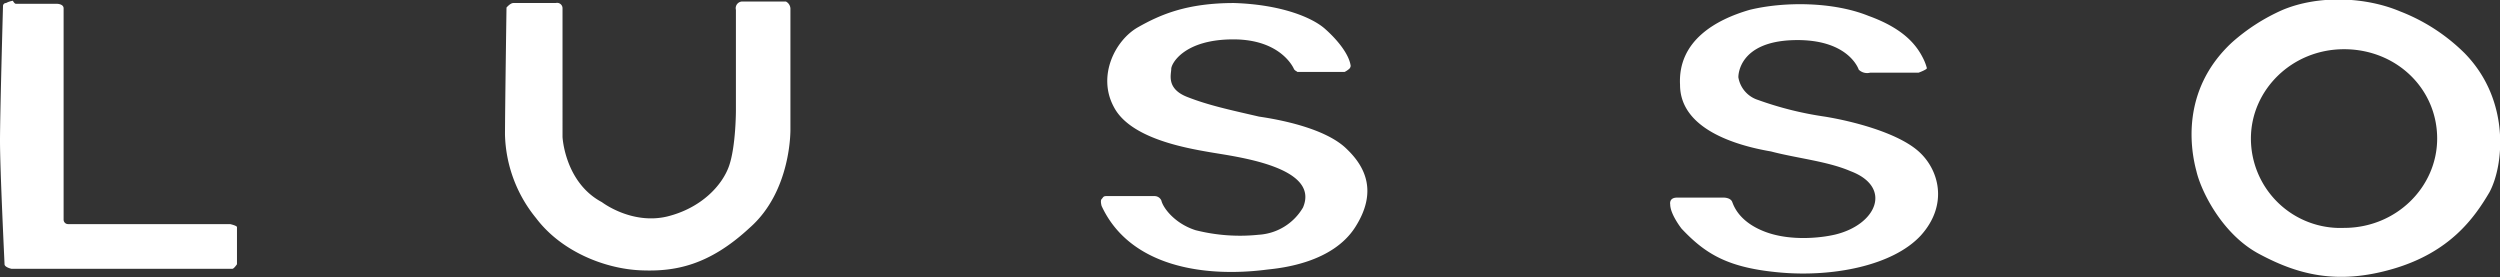 <?xml version="1.0" encoding="UTF-8"?>
<svg xmlns="http://www.w3.org/2000/svg" xmlns:xlink="http://www.w3.org/1999/xlink" id="lusso-logo-2" width="455.9" height="50.533" viewBox="0 0 455.9 50.533">
  <rect x="0" y="0" width="455.9" height="50.533" fill="#333333" stroke="none"/>
  <defs>
    <clipPath id="clip-path">
      <rect id="Rectangle_57" data-name="Rectangle 57" width="455.9" height="50.533" fill="#fff"></rect>
    </clipPath>
  </defs>
  <g id="Group_50" data-name="Group 50" transform="translate(0 0)" clip-path="url(#clip-path)">
    <path id="Path_92" data-name="Path 92" d="M285.466,47.79c-2.347.552-8.008,1.243-12.7-.552s-5.661-4.694-5.937-5.385c-.276-.828-1.519-.828-1.519-.828h-8.56c-1.519,0-1.242,1.243-1.242,1.243,0,1.795,2.071,4.418,2.071,4.418,4.418,4.694,8.56,7.18,18.087,8.008s20.434-1.243,25.543-6.765c5.108-5.661,3.314-12.15-.552-15.464s-11.874-5.385-16.982-6.213a62.013,62.013,0,0,1-12.15-3.037,5.223,5.223,0,0,1-3.59-4.142c0-.276,0-6.489,10.079-6.765s11.874,5.385,11.874,5.385a2.185,2.185,0,0,0,2.071.552h8.836s1.519-.552,1.519-.828a9.108,9.108,0,0,0-.552-1.519c-1.242-2.623-3.59-5.661-10.079-8.008C285.19,5.265,276.216,5.265,270,6.784c-6.213,1.795-13.117,5.661-12.7,13.669,0,8.008,10.079,11.045,16.568,12.15,4.694,1.243,10.355,1.795,14.5,3.59,7.732,2.9,4.832,9.8-2.9,11.6" transform="translate(49.072 -4.989)" fill="#fff"></path>
  </g>
  <g id="Group_51" data-name="Group 51" transform="translate(0 0)" clip-path="url(#clip-path)">
    <path id="Path_93" data-name="Path 93" d="M36.971,54.176H77.287c.276,0,.828-.828.828-.828V46.582c0-.276-1.243-.552-1.243-.552H47.326A.811.811,0,0,1,46.5,45.2V6.681c0-.828-1.243-.828-1.243-.828H37.8c-.276,0-.552-.552-.552-.552A4.065,4.065,0,0,0,36,5.714a.541.541,0,0,0-.552.552S34.9,25.872,34.9,30.843c0,5.385.828,22.229.828,22.505,0,.552,1.243.828,1.243.828" transform="translate(-34.9 -5.162)" fill="#fff"></path>
  </g>
  <g id="Group_52" data-name="Group 52" transform="translate(0 0)" clip-path="url(#clip-path)">
    <path id="Path_94" data-name="Path 94" d="M110.85,5.676h-7.732c-.552,0-1.243.828-1.243.828s-.276,19.053-.276,23.2a25.01,25.01,0,0,0,5.661,15.187c4.694,6.213,12.7,9.251,19.053,9.527,6.213.276,12.426-.828,19.882-7.732,7.732-6.765,7.456-18.087,7.456-18.087V6.643a1.532,1.532,0,0,0-.828-1.243h-7.87a1.219,1.219,0,0,0-1.243,1.519V25.282s0,6.489-1.243,10.079-5.109,7.732-11.322,9.251c-6.489,1.519-11.874-2.623-11.874-2.623-6.765-3.59-7.18-11.874-7.18-11.874V6.643a.987.987,0,0,0-1.243-.966" transform="translate(-9.509 -5.124)" fill="#fff"></path>
  </g>
  <g id="Group_53" data-name="Group 53" transform="translate(0 0)" clip-path="url(#clip-path)">
    <path id="Path_95" data-name="Path 95" d="M209.152,47.849a32.98,32.98,0,0,1-11.6-.828c-3.866-1.243-5.937-4.142-6.213-5.385a1.346,1.346,0,0,0-1.243-.828h-8.836c-.552,0-.552.276-.828.552s0,1.243,0,1.243c5.109,11.045,18.639,13.116,30.237,11.6,2.623-.276,11.874-1.243,16.016-7.732s1.795-11.045-1.519-14.221c-3.314-3.314-10.355-5.109-16.016-5.937-5.385-1.243-9.251-2.071-13.117-3.59s-2.9-4.142-2.9-5.109,2.347-5.385,11.322-5.385c8.836,0,11.045,5.385,11.045,5.385.276.552,1.243.552,0,.552h9.251a3.974,3.974,0,0,0,.828-.552.855.855,0,0,0,.276-.552c-.276-2.071-2.347-4.694-4.694-6.765S213.156,5.876,204.6,5.6c-8.56,0-13.393,2.071-17.535,4.418s-7.456,8.836-4.418,14.5c2.9,5.661,12.7,7.456,17.535,8.284,4.694.828,20.158,2.623,16.982,10.079a10.043,10.043,0,0,1-8.008,4.97" transform="translate(20.455 -5.048)" fill="#fff"></path>
  </g>
  <g id="Group_54" data-name="Group 54" transform="translate(0 0)" clip-path="url(#clip-path)">
    <path id="Path_96" data-name="Path 96" d="M352.167,46.785a16.316,16.316,0,0,1-16.983-16.292c0-8.836,7.456-16.292,16.983-16.292s16.982,7.18,16.982,16.292c0,8.836-7.456,16.292-16.982,16.292m22.091-31.756A34.24,34.24,0,0,0,362.384,7.3c-6.213-2.623-14.773-3.037-21.4-.276a35.222,35.222,0,0,0-9.25,5.937c-9.527,8.836-7.456,19.882-6.489,23.472.828,3.59,4.694,11.6,11.6,15.187,6.765,3.59,13.945,5.661,24.3,2.623S375.915,44.99,378.676,40.3c2.623-4.832,3.866-16.706-4.418-25.266" transform="translate(75.292 -5.226)" fill="#fff"></path>
  </g>
</svg>
